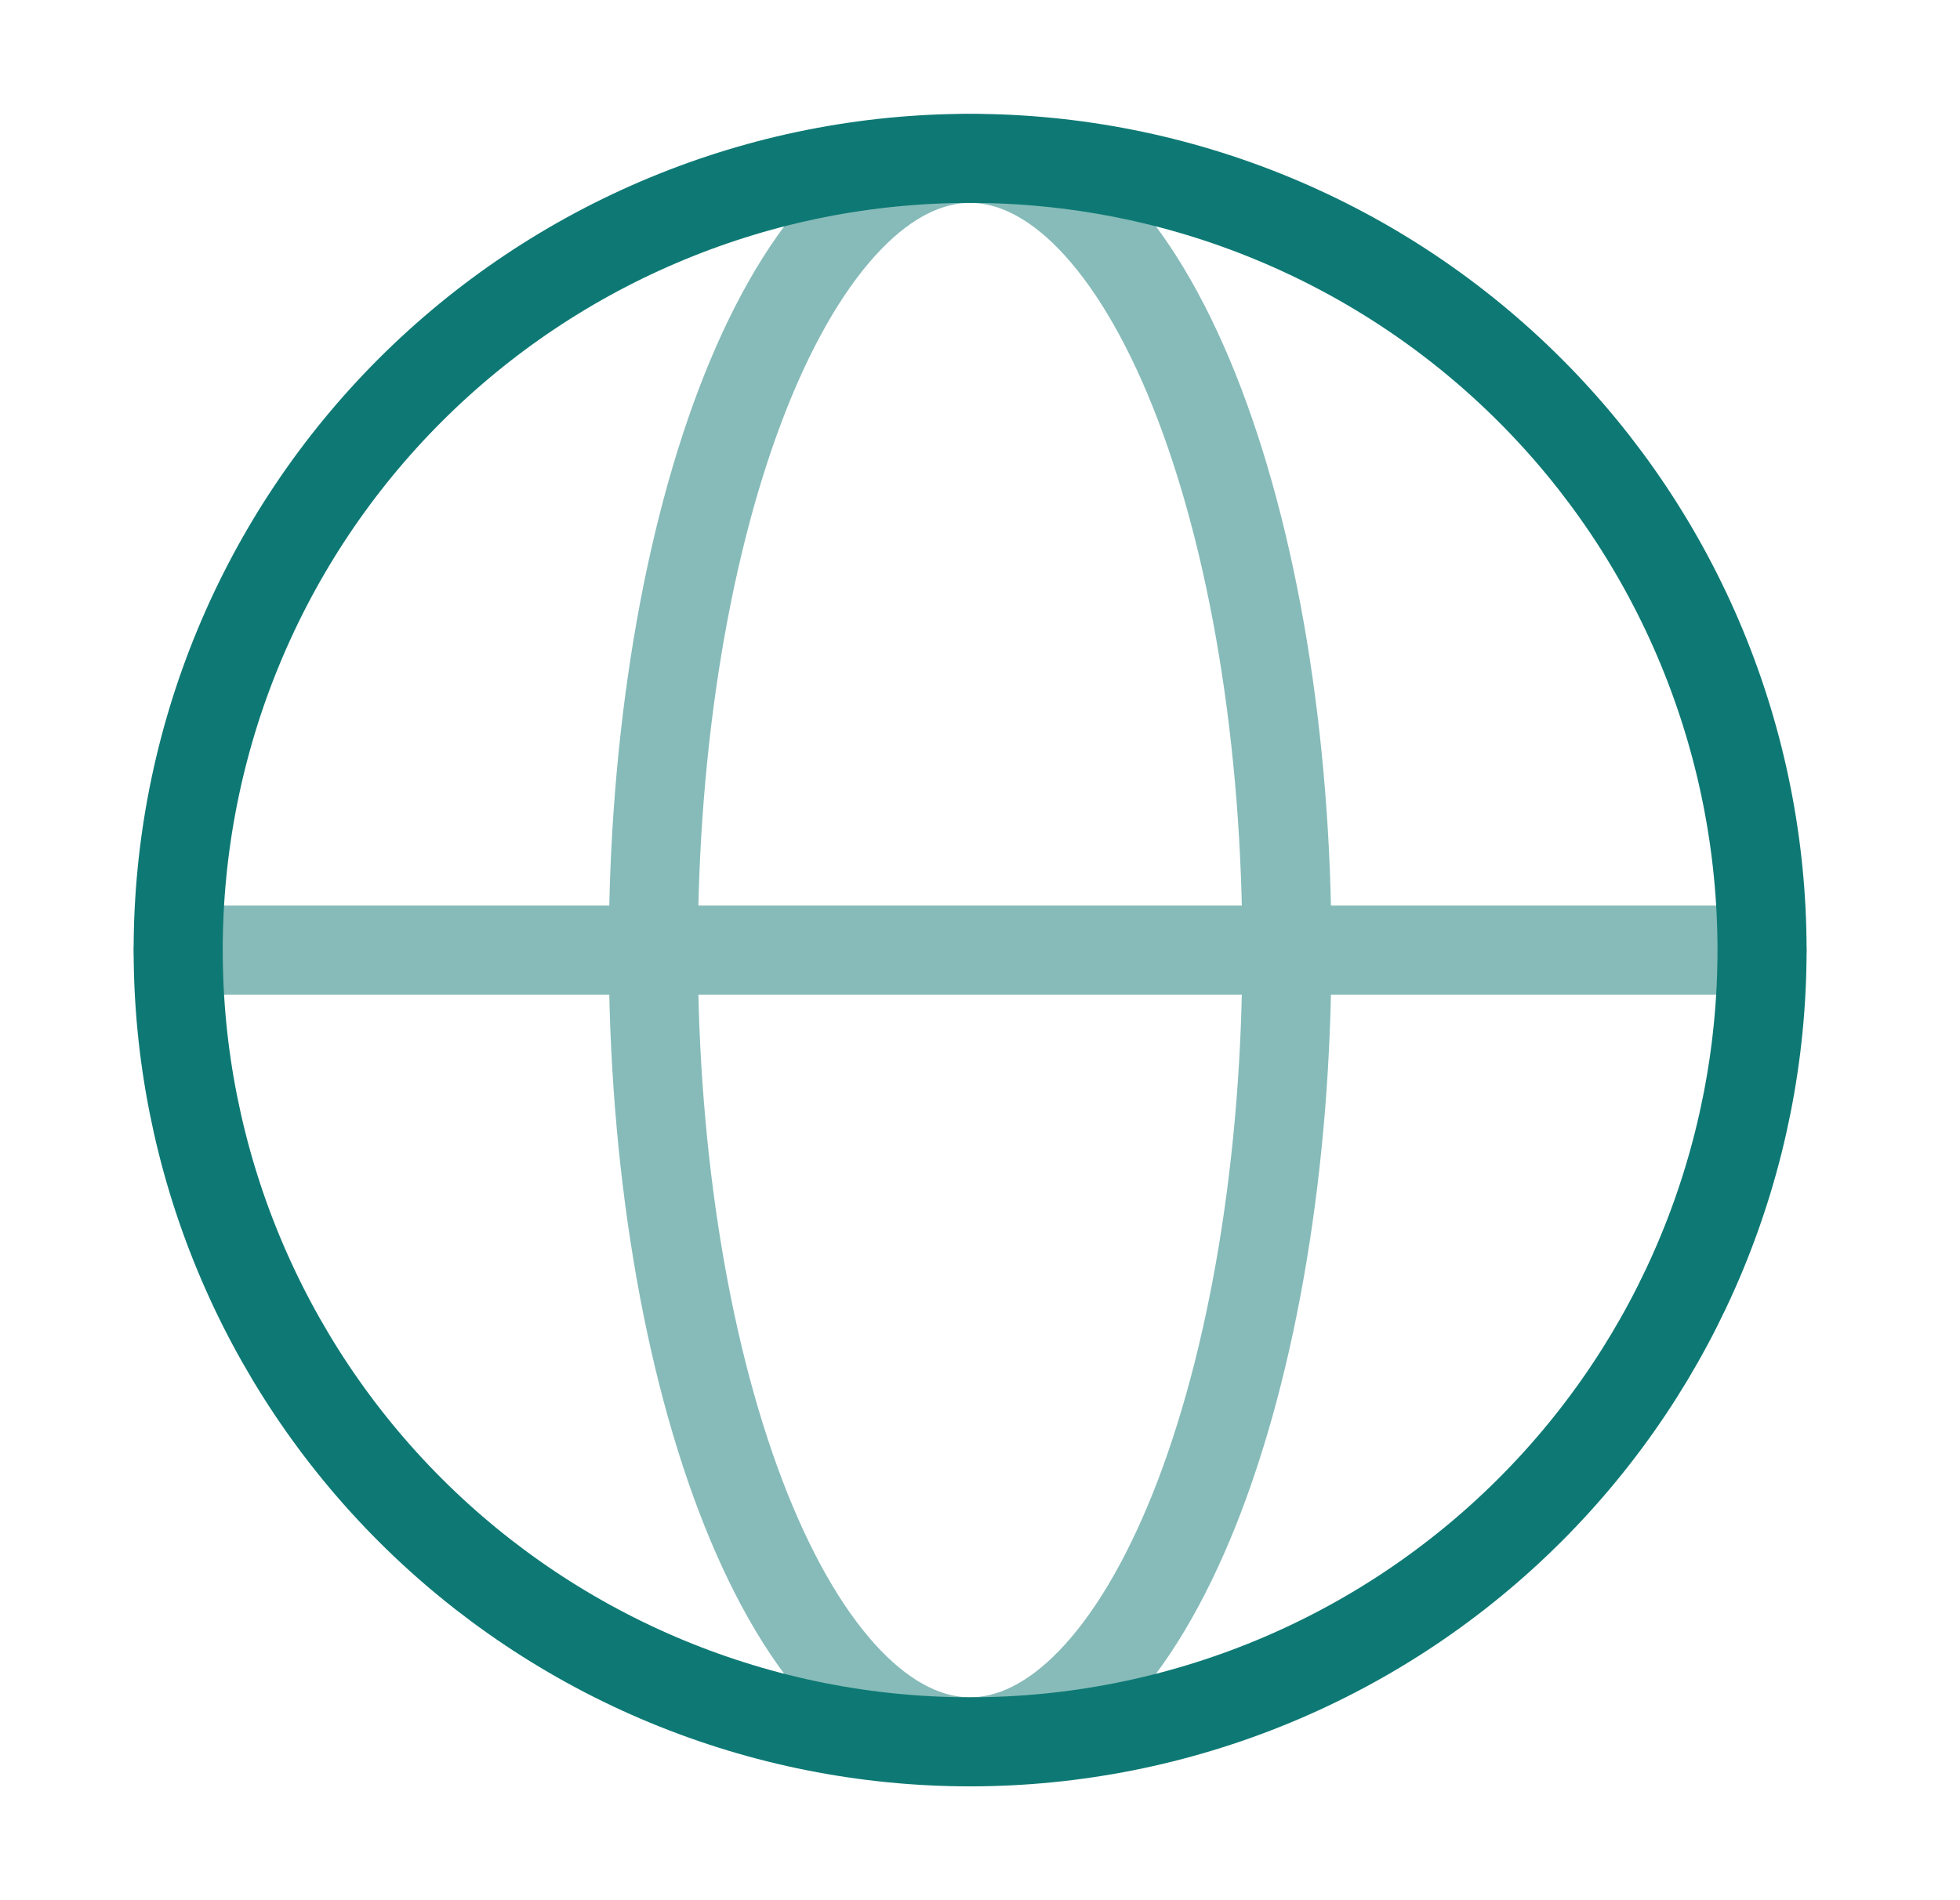 <svg xmlns="http://www.w3.org/2000/svg" width="33" height="32" viewBox="0 0 33 32" fill="none"><path opacity="0.5" d="M3 16H29.667M21.667 16C21.667 17.751 21.529 19.485 21.261 21.102C20.993 22.72 20.6 24.19 20.105 25.428C19.609 26.666 19.021 27.648 18.374 28.318C17.727 28.988 17.034 29.333 16.333 29.333C15.633 29.333 14.939 28.988 14.292 28.318C13.645 27.648 13.057 26.666 12.562 25.428C12.067 24.19 11.674 22.72 11.406 21.102C11.138 19.485 11 17.751 11 16C11 14.249 11.138 12.515 11.406 10.898C11.674 9.28 12.067 7.81 12.562 6.572C13.057 5.334 13.645 4.352 14.292 3.682C14.939 3.011 15.633 2.667 16.333 2.667C17.034 2.667 17.727 3.011 18.374 3.682C19.021 4.352 19.609 5.334 20.105 6.572C20.6 7.81 20.993 9.28 21.261 10.898C21.529 12.515 21.667 14.249 21.667 16Z" stroke="#0E7974" stroke-width="1.5" stroke-linecap="round"></path><path d="M29.667 16C29.667 17.751 29.322 19.485 28.652 21.102C27.982 22.72 27 24.19 25.761 25.428C24.523 26.666 23.053 27.648 21.436 28.318C19.818 28.988 18.084 29.333 16.333 29.333C14.582 29.333 12.849 28.988 11.231 28.318C9.613 27.648 8.143 26.666 6.905 25.428C5.667 24.19 4.685 22.72 4.015 21.102C3.345 19.485 3 17.751 3 16C3 14.249 3.345 12.515 4.015 10.898C4.685 9.28 5.667 7.81 6.905 6.572C8.143 5.334 9.613 4.352 11.231 3.682C12.849 3.011 14.582 2.667 16.333 2.667C18.084 2.667 19.818 3.011 21.436 3.682C23.053 4.352 24.523 5.334 25.761 6.572C27 7.81 27.982 9.28 28.652 10.898C29.322 12.515 29.667 14.249 29.667 16L29.667 16Z" stroke="#0E7974" stroke-width="1.5"></path></svg>